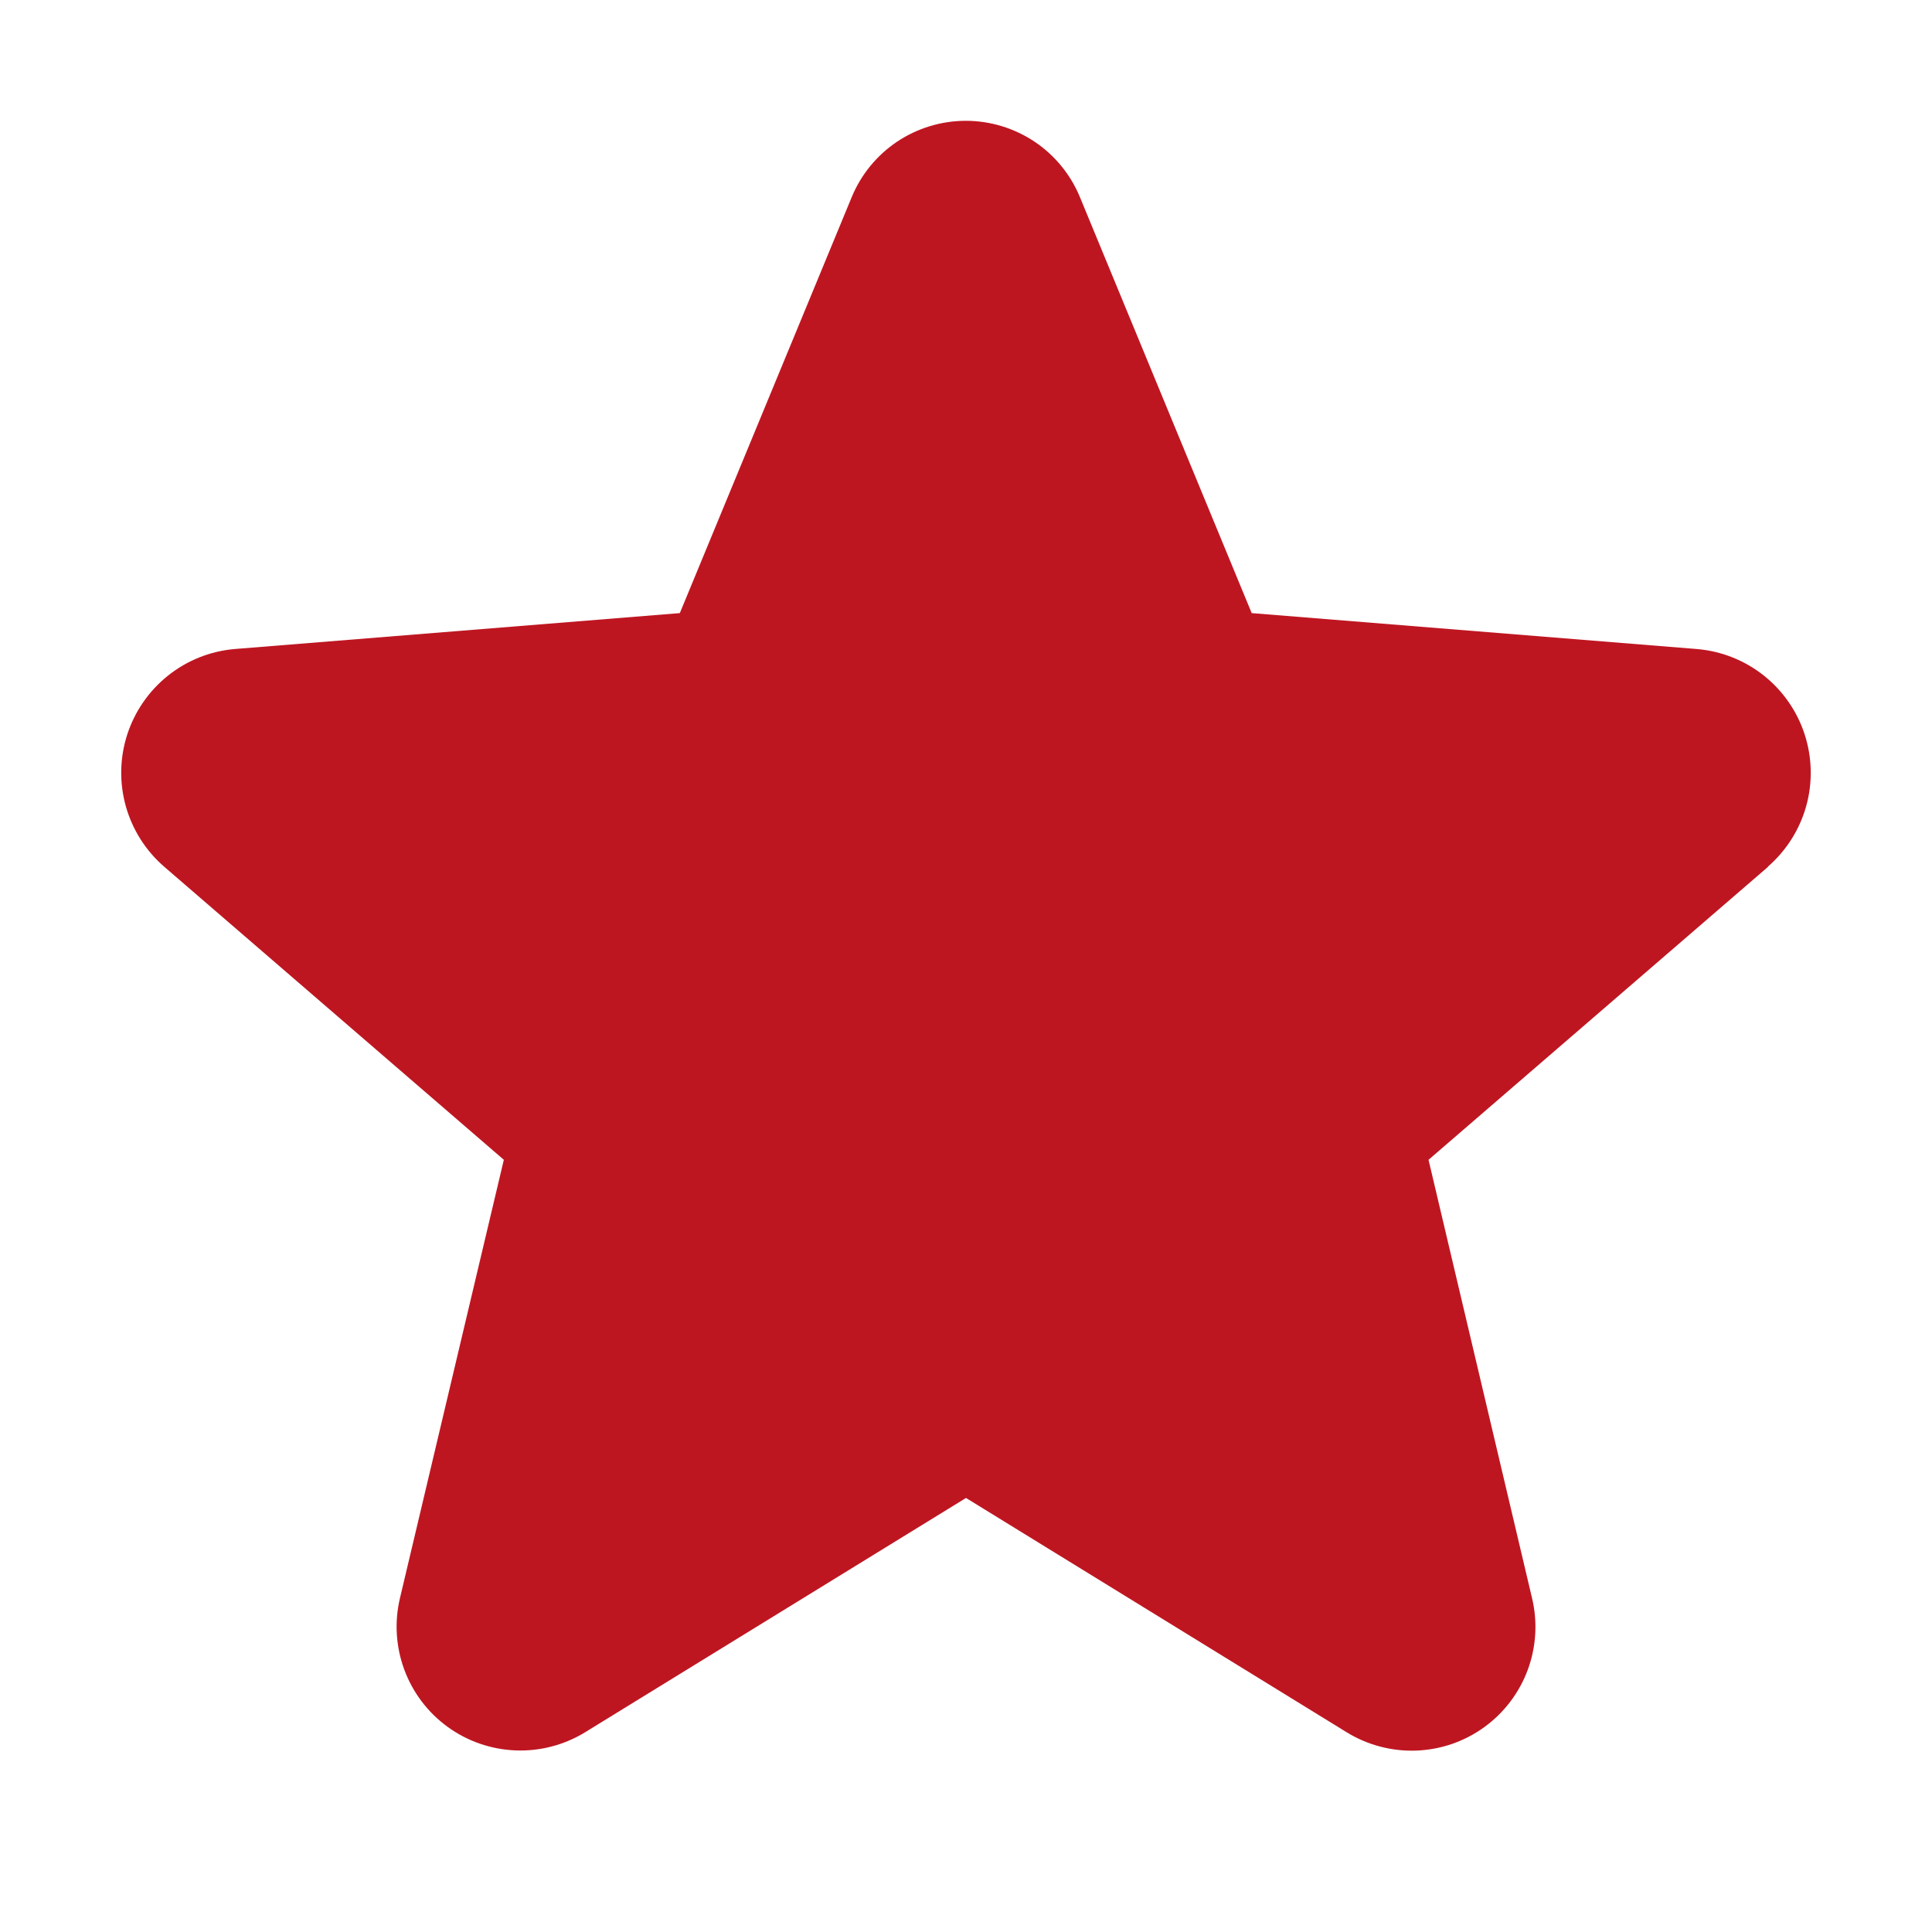 <svg xmlns="http://www.w3.org/2000/svg" width="32" height="32" viewBox="0 0 32 32" fill="none"><path d="M29.286 14.356L23.661 19.21L25.375 26.468C25.47 26.862 25.445 27.276 25.305 27.656C25.165 28.036 24.915 28.366 24.587 28.605C24.26 28.843 23.869 28.979 23.464 28.995C23.059 29.011 22.658 28.907 22.312 28.696L16 24.811L9.684 28.696C9.338 28.906 8.938 29.009 8.534 28.992C8.129 28.975 7.739 28.839 7.412 28.601C7.085 28.363 6.836 28.033 6.696 27.654C6.556 27.274 6.531 26.862 6.625 26.468L8.345 19.21L2.72 14.356C2.414 14.091 2.193 13.743 2.084 13.354C1.975 12.964 1.983 12.551 2.107 12.167C2.232 11.782 2.467 11.442 2.783 11.19C3.099 10.938 3.482 10.785 3.885 10.75L11.26 10.155L14.105 3.27C14.259 2.894 14.521 2.573 14.858 2.347C15.195 2.122 15.591 2.001 15.997 2.001C16.402 2.001 16.799 2.122 17.136 2.347C17.473 2.573 17.735 2.894 17.889 3.27L20.732 10.155L28.107 10.75C28.511 10.784 28.895 10.936 29.213 11.188C29.53 11.44 29.766 11.779 29.891 12.164C30.016 12.55 30.025 12.963 29.916 13.353C29.807 13.743 29.585 14.092 29.279 14.357L29.286 14.356Z" fill="#BE1621"></path></svg>